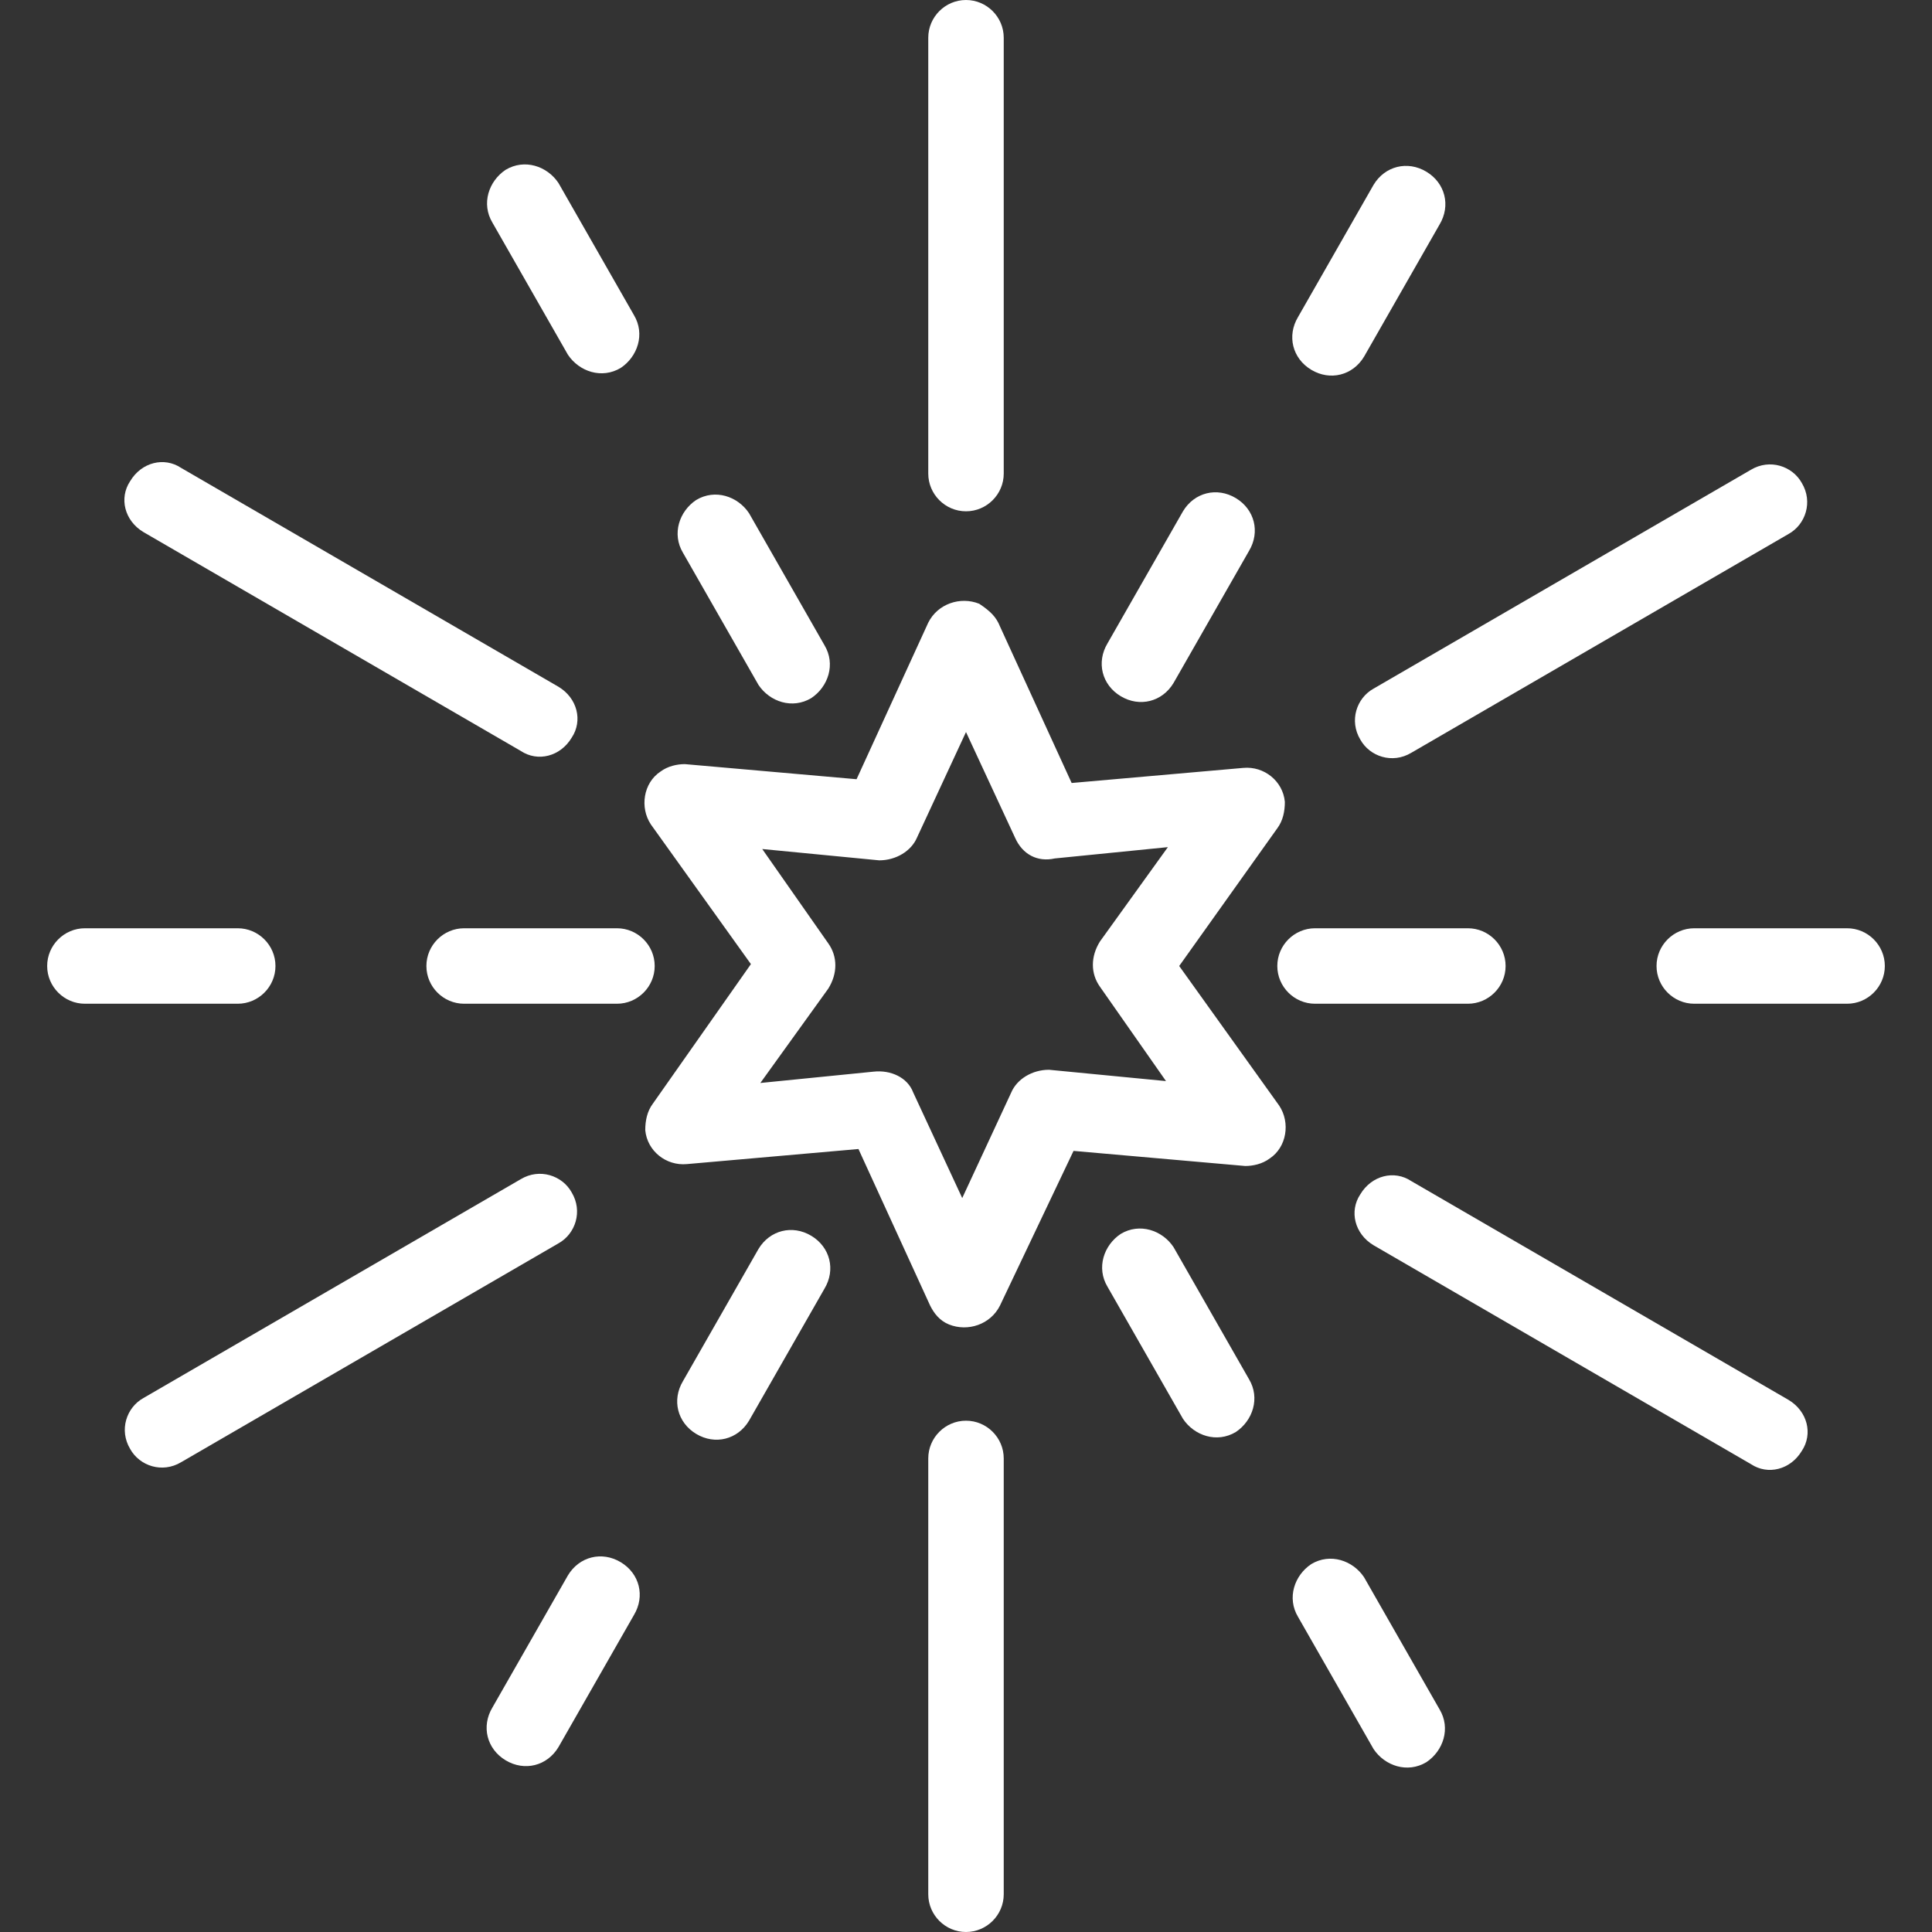 <?xml version="1.0" encoding="UTF-8"?> <svg xmlns="http://www.w3.org/2000/svg" xmlns:xlink="http://www.w3.org/1999/xlink" id="Capa_1" x="0px" y="0px" viewBox="0 0 409.6 409.6" style="enable-background:new 0 0 409.6 409.6;" xml:space="preserve" width="512px" height="512px" class=""><rect x="0" y="0" width="409.6" height="409.6" fill="#333333" stroke="none"/><g><g> <g> <g> <path d="M58.4,204.8c0-4.4-3.6-8-8-8H18c-4.4,0-8,3.6-8,8c0,4.4,3.6,8,8,8h32.4C54.8,212.8,58.4,209.2,58.4,204.8z" data-original="#000000" class="active-path" data-old_color="#000000" fill="#FFFFFF"></path> <path d="M160.8,145.2c2.4,3.6,7.2,5.2,11.2,2.8c3.6-2.4,5.2-7.2,2.8-11.2l-16-28c-2.4-3.6-7.2-5.2-11.2-2.8 c-3.6,2.4-5.2,7.2-2.8,11.2L160.8,145.2z" data-original="#000000" class="active-path" data-old_color="#000000" fill="#FFFFFF"></path> <path d="M30.4,112.8l80,46.4c3.6,2.4,8.4,1.2,10.8-2.8c2.4-3.6,1.2-8.4-2.8-10.8l-80-46.4C34.8,96.8,30,98,27.6,102 C25.2,105.6,26.4,110.4,30.4,112.8z" data-original="#000000" class="active-path" data-old_color="#000000" fill="#FFFFFF"></path> <path d="M120.4,75.2c2.4,3.6,7.2,5.2,11.2,2.8c3.6-2.4,5.2-7.2,2.8-11.2l-16-28c-2.4-3.6-7.2-5.2-11.2-2.8 c-3.6,2.4-5.2,7.2-2.8,11.2L120.4,75.2z" data-original="#000000" class="active-path" data-old_color="#000000" fill="#FFFFFF"></path> <path d="M237.6,147.6c4,2.4,8.8,1.2,11.2-2.8l16-28c2.4-4,1.2-8.8-2.8-11.2c-4-2.4-8.8-1.2-11.2,2.8l-16,28 C232.4,140.4,233.6,145.2,237.6,147.6z" data-original="#000000" class="active-path" data-old_color="#000000" fill="#FFFFFF"></path> <path d="M278,78.4c4,2.4,8.8,1.2,11.2-2.8l16-28c2.4-4,1.2-8.8-2.8-11.2c-4-2.4-8.8-1.2-11.2,2.8l-16,28 C272.8,71.2,274,76,278,78.4z" data-original="#000000" class="active-path" data-old_color="#000000" fill="#FFFFFF"></path> <path d="M204.8,108.4c4.4,0,8-3.6,8-8V8c0-4.4-3.6-8-8-8c-4.4,0-8,3.6-8,8v92.4C196.8,104.8,200.4,108.4,204.8,108.4z" data-original="#000000" class="active-path" data-old_color="#000000" fill="#FFFFFF"></path> <path d="M288.4,156.8c2,3.6,6.8,5.2,10.8,2.8l80-46.4c3.6-2,5.2-6.8,2.8-10.8c-2-3.6-6.8-5.2-10.8-2.8l-80,46.4 C287.6,148,286,152.8,288.4,156.8z" data-original="#000000" class="active-path" data-old_color="#000000" fill="#FFFFFF"></path> <path d="M121.2,252.8c-2-3.6-6.8-5.2-10.8-2.8l-80,46.4c-3.6,2-5.2,6.8-2.8,10.8c2,3.6,6.8,5.2,10.8,2.8l80-46.4 C122,261.6,123.6,256.8,121.2,252.8z" data-original="#000000" class="active-path" data-old_color="#000000" fill="#FFFFFF"></path> <path d="M311.2,212.8c4.4,0,8-3.6,8-8c0-4.4-3.6-8-8-8h-32.4c-4.4,0-8,3.6-8,8c0,4.4,3.6,8,8,8H311.2z" data-original="#000000" class="active-path" data-old_color="#000000" fill="#FFFFFF"></path> <path d="M379.2,296.8l-80-46.4c-3.6-2.4-8.4-1.2-10.8,2.8c-2.4,3.6-1.2,8.4,2.8,10.8l80,46.4c3.6,2.4,8.4,1.2,10.8-2.8 C384.4,304,383.2,299.2,379.2,296.8z" data-original="#000000" class="active-path" data-old_color="#000000" fill="#FFFFFF"></path> <path d="M250,204.8l20.8-29.2c1.2-1.6,1.6-3.6,1.6-5.6c-0.4-4.4-4.4-7.6-8.8-7.2l-36.4,3.2L212,132.8c-0.8-2-2-3.2-4.4-4.8 c-4-1.6-8.8,0-10.8,4l-15.2,33.2l-36.4-3.2c-1.6,0-3.6,0.4-5.2,1.6c-3.6,2.4-4.4,7.6-2,11.2l21.2,29.6L138.4,234 c-1.2,1.6-1.6,3.6-1.6,5.6c0.4,4.4,4.4,7.6,8.8,7.2l36.4-3.2l15.2,33.2c0.8,1.6,2,3.2,4,4c4,1.6,8.8,0,10.8-4l15.6-32.8l36.4,3.2 c1.6,0,3.6-0.4,5.2-1.6c3.6-2.4,4.4-7.6,2-11.2L250,204.8z M233.2,209.2l14,20l-24.8-2.4c-3.6,0-6.8,2-8,4.8L204,254l-10.4-22.4 c-1.2-3.2-4.8-4.8-8.4-4.4l-24,2.4l14.4-20c2-3.2,2-6.8,0-9.6l-14-20l24.8,2.4c3.6,0,6.8-2,8-4.8l10.4-22.4l10.4,22.4 c1.6,3.6,4.8,5.2,8.4,4.4l24-2.4l-14.4,20C231.2,202.8,231.2,206.4,233.2,209.2z" data-original="#000000" class="active-path" data-old_color="#000000" fill="#FFFFFF"></path> <path d="M289.2,334.4c-2.4-3.6-7.2-5.2-11.2-2.8c-3.6,2.4-5.2,7.2-2.8,11.2l16,28c2.4,3.6,7.2,5.2,11.2,2.8 c3.6-2.4,5.2-7.2,2.8-11.2L289.2,334.4z" data-original="#000000" class="active-path" data-old_color="#000000" fill="#FFFFFF"></path> <path d="M391.6,196.8h-32.4c-4.4,0-8,3.6-8,8c0,4.4,3.6,8,8,8h32.4c4.4,0,8-3.6,8-8C399.6,200.4,396,196.8,391.6,196.8z" data-original="#000000" class="active-path" data-old_color="#000000" fill="#FFFFFF"></path> <path d="M248.8,264.4c-2.4-3.6-7.2-5.2-11.2-2.8c-3.6,2.4-5.2,7.2-2.8,11.2l16,28c2.4,3.6,7.2,5.2,11.2,2.8 c3.6-2.4,5.2-7.2,2.8-11.2L248.8,264.4z" data-original="#000000" class="active-path" data-old_color="#000000" fill="#FFFFFF"></path> <path d="M172,262c-4-2.4-8.8-1.2-11.2,2.8l-16,28c-2.4,4-1.2,8.8,2.8,11.2s8.8,1.2,11.2-2.8l16-28C177.2,269.2,176,264.4,172,262 z" data-original="#000000" class="active-path" data-old_color="#000000" fill="#FFFFFF"></path> <path d="M131.6,331.2c-4-2.4-8.8-1.2-11.2,2.8l-16,28c-2.4,4-1.2,8.8,2.8,11.2c4,2.4,8.8,1.2,11.2-2.8l16-28 C136.8,338.4,135.6,333.6,131.6,331.2z" data-original="#000000" class="active-path" data-old_color="#000000" fill="#FFFFFF"></path> <path d="M130.8,196.8H98.4c-4.4,0-8,3.6-8,8c0,4.4,3.6,8,8,8h32.4c4.4,0,8-3.6,8-8C138.8,200.4,135.2,196.8,130.8,196.8z" data-original="#000000" class="active-path" data-old_color="#000000" fill="#FFFFFF"></path> <path d="M204.8,301.2c-4.4,0-8,3.6-8,8v92.4c0,4.4,3.6,8,8,8c4.4,0,8-3.6,8-8v-92.4C212.8,304.8,209.2,301.2,204.8,301.2z" data-original="#000000" class="active-path" data-old_color="#000000" fill="#FFFFFF"></path> </g> </g> </g></g> </svg> 